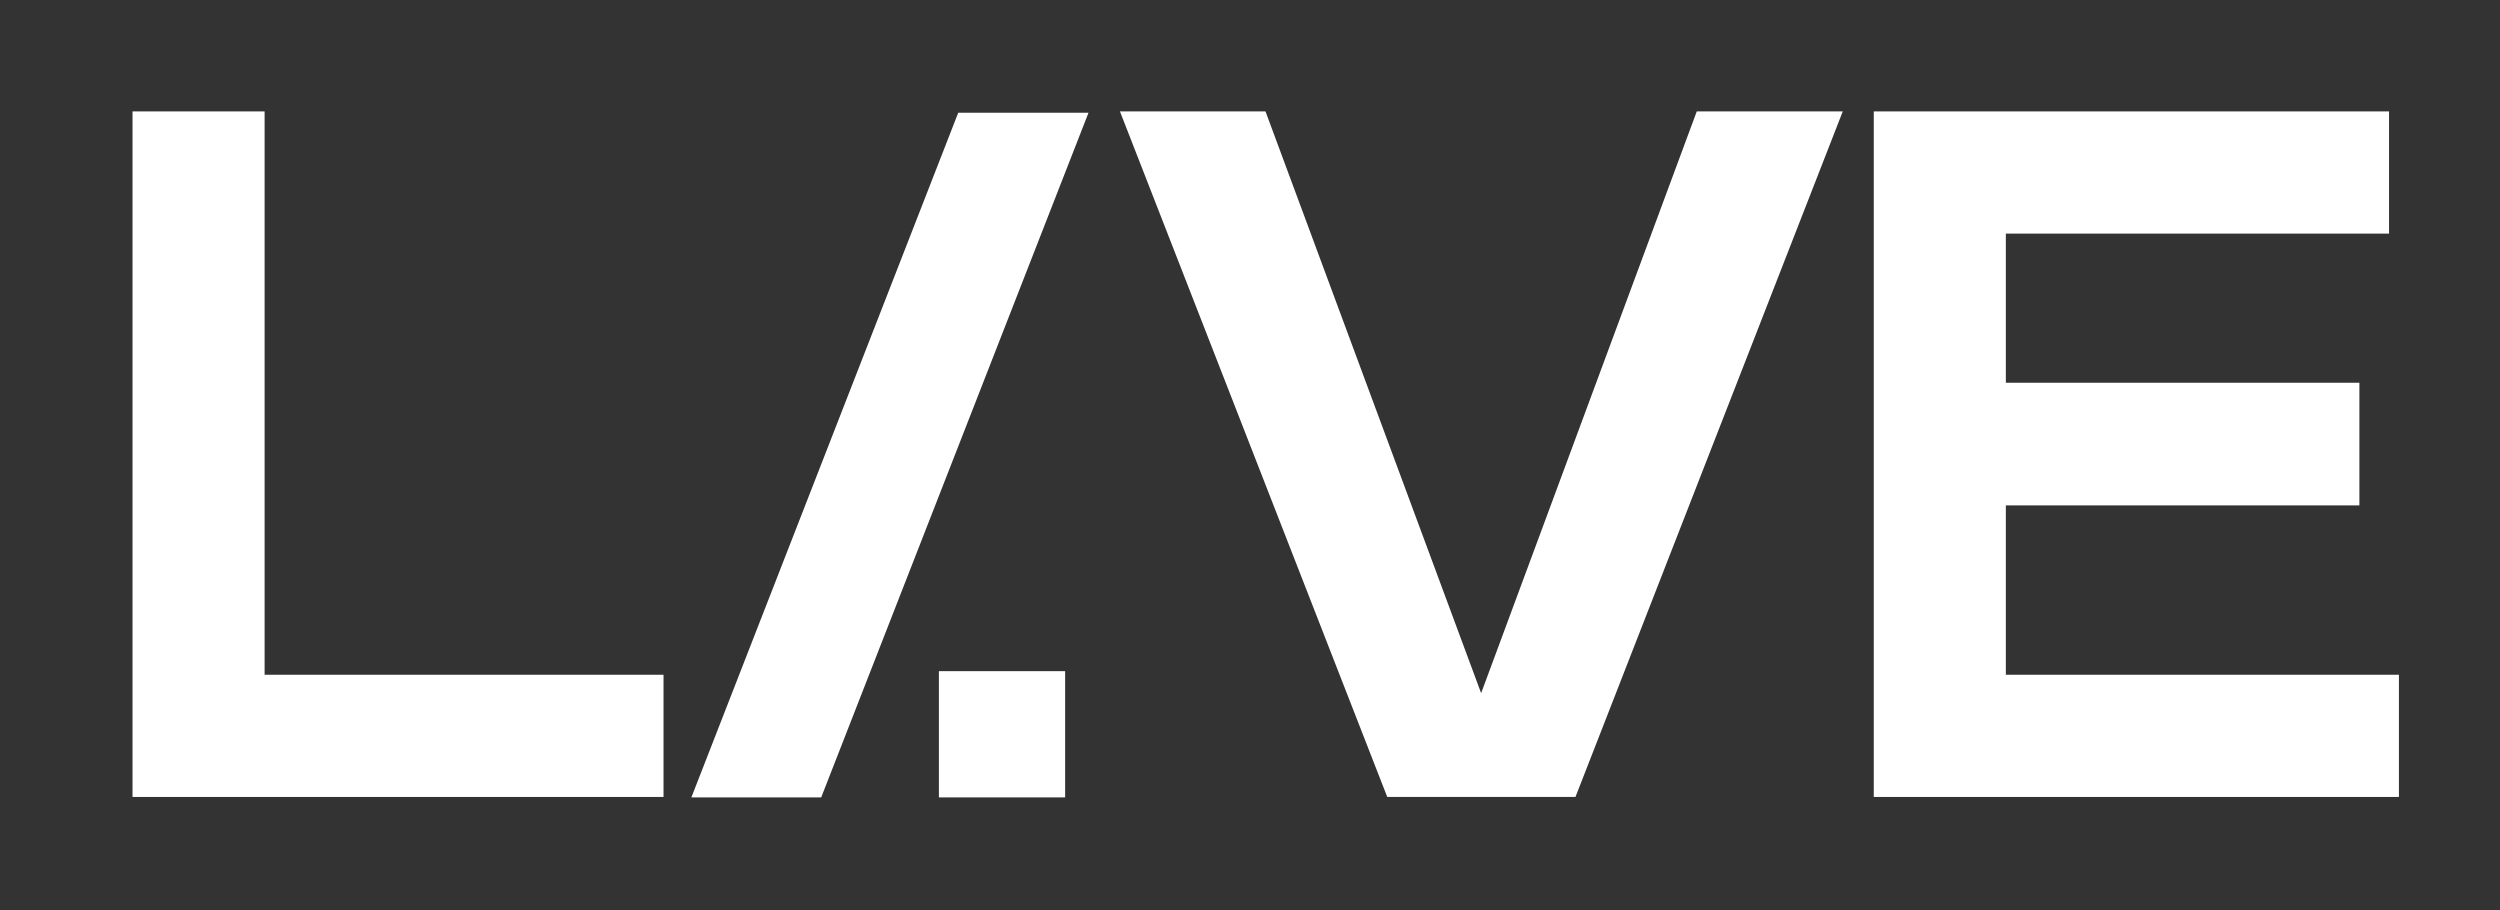 <?xml version="1.0" encoding="UTF-8"?> <!-- Generator: Adobe Illustrator 19.1.0, SVG Export Plug-In . SVG Version: 6.00 Build 0) --> <svg xmlns="http://www.w3.org/2000/svg" xmlns:xlink="http://www.w3.org/1999/xlink" id="Layer_1" x="0px" y="0px" viewBox="0 0 556.5 202.6" style="enable-background:new 0 0 556.5 202.6;" xml:space="preserve"><rect x="0" y="0" width="556.5" height="202.6" fill="#333333" stroke="none"/> <style type="text/css"> .st0{fill:#FFFFFF;} </style> <g> <rect x="209" y="149.4" class="st0" width="28.1" height="28.1"></rect> <polygon class="st0" points="329.7,154.3 281.7,24.8 249.3,24.8 308.8,177.4 350.7,177.4 410.2,24.8 377.7,24.8 "></polygon> <polygon class="st0" points="417.1,24.8 417.1,177.4 534,177.4 534,150.2 446.5,150.2 446.5,112.5 525.2,112.5 525.2,85.2 446.5,85.2 446.5,52 531.8,52 531.8,24.8 "></polygon> <polygon class="st0" points="29.5,24.8 29.5,177.4 147.7,177.4 147.7,150.2 58.9,150.2 58.9,24.8 "></polygon> <polygon class="st0" points="213.3,25.1 242.3,25.1 182.8,177.5 153.9,177.5 "></polygon> </g> </svg> 